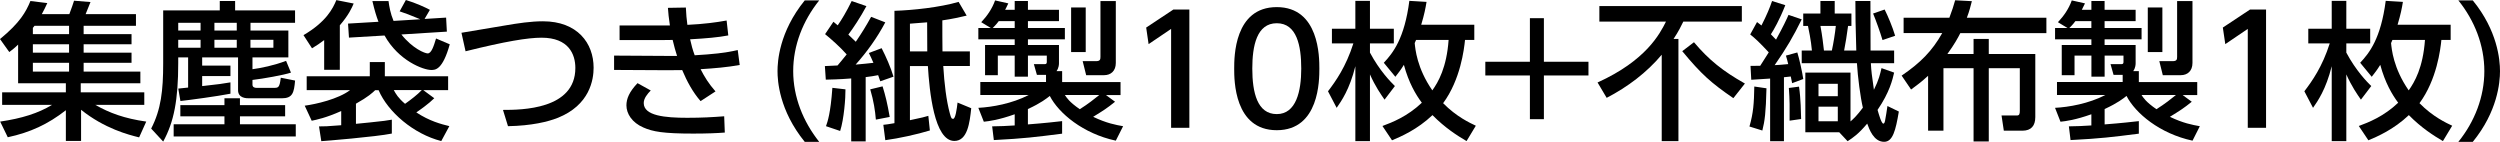 <?xml version="1.0" encoding="utf-8"?>
<svg xmlns="http://www.w3.org/2000/svg" fill="none" height="16" viewBox="0 0 282 16" width="282">
<path d="M15.698 15.497C14.513 15.21 11.788 14.504 9.145 12.383V15.901H7.429V12.435C5.405 14.017 3.397 14.942 0.877 15.482L0.019 13.715C2.454 13.36 4.324 12.771 5.867 11.831H0.242V10.416H7.429V9.389H2.043V5.029C1.631 5.433 1.358 5.636 1.047 5.871L0 4.406C2.266 2.553 2.932 1.326 3.432 0.114L5.336 0.348C5.113 0.836 4.959 1.141 4.717 1.594H7.822C8.149 0.7 8.184 0.617 8.353 0.08L10.208 0.231C10.054 0.635 9.846 1.141 9.658 1.594H15.336V2.908H9.434V3.851H14.837V4.995H9.434V5.939H14.837V7.083H9.434V8.075H15.833V9.389H9.108V10.416H16.276V11.831H10.751C12.348 12.741 14.026 13.364 16.496 13.715L15.692 15.5L15.698 15.497ZM3.897 2.908C3.862 2.941 3.743 3.111 3.708 3.145V3.851H7.791V2.908H3.897ZM7.791 4.995H3.708V5.939H7.791V4.995ZM7.791 7.083H3.708V8.075H7.791V7.083Z" fill="black"/>
<path d="M20.104 9.994C20.362 9.96 20.601 9.944 21.22 9.876V6.478H20.104V7.117C20.104 11.258 19.623 13.765 18.407 15.969L17.052 14.505C18.168 12.349 18.407 10.197 18.407 7.151V1.175H24.79V0.114H26.521V1.175H33.282V2.572H28.256V3.447H32.527V6.478H28.479V7.807C29.457 7.675 30.881 7.388 32.27 6.864L32.819 8.193C32.012 8.461 29.664 8.884 28.479 9.016V9.556C28.479 9.876 28.787 9.91 28.926 9.91H30.865C31.396 9.91 31.534 9.91 31.672 8.766L33.285 9.087C33.165 10.465 33.011 11.088 31.776 11.088H28.121C27.794 11.088 26.852 11.088 26.852 10.163V6.478H22.804V7.403H25.994V8.581H22.804V9.71C24.828 9.491 24.982 9.457 25.994 9.291V10.57C24.432 10.872 21.415 11.276 20.352 11.396L20.11 10L20.104 9.994ZM32.163 11.862V13.123H27.068V14.017H33.363V15.396H19.589V14.017H25.318V13.123H20.343V11.862H25.318V11.088H27.065V11.862H32.16H32.163ZM20.104 2.572V3.447H22.625V2.572H20.104ZM20.104 4.49V5.384H22.625V4.49H20.104ZM24.186 2.572V3.447H26.707V2.572H24.186ZM24.186 4.49V5.384H26.707V4.49H24.186ZM28.25 4.49V5.384H30.84V4.49H28.25Z" fill="black"/>
<path d="M36.566 4.523C36.085 4.893 35.742 5.112 35.195 5.448L34.234 3.965C36.808 2.451 37.543 0.971 37.939 0.012L39.894 0.398C39.69 0.885 39.344 1.677 38.332 2.855V7.872H36.566V4.523ZM42.329 10.163C42.037 10.45 41.541 10.918 40.151 11.695V13.968C41.044 13.885 42.364 13.749 43.341 13.632C43.565 13.598 44.011 13.533 44.199 13.499V15.066C42.383 15.436 36.566 15.908 36.242 15.923L35.984 14.258C36.569 14.258 36.896 14.258 38.489 14.125V12.525C36.757 13.299 35.711 13.502 35.161 13.62L34.372 11.921C35.642 11.751 38.146 11.181 39.485 10.169H34.595V8.603H41.713V7.002H43.41V8.603H50.548V10.169H47.751L48.986 11.079C48.367 11.702 47.355 12.408 46.962 12.679C48.439 13.657 49.775 14.008 50.686 14.227L49.775 15.911C46.654 15.121 43.753 12.63 42.706 10.172H42.329V10.163ZM47.886 2.137L50.321 1.986L50.406 3.568L45.277 3.888C46.531 5.47 47.92 6.025 48.244 6.025C48.656 6.025 48.913 5.251 49.187 4.341L50.733 4.998C49.925 7.894 49.102 7.894 48.64 7.894C47.766 7.894 44.969 6.867 43.376 4.005L39.363 4.243L39.259 2.661L42.691 2.457C42.452 1.819 42.263 1.227 42.006 0.12H43.825C43.91 0.743 44.033 1.499 44.391 2.359L47.411 2.174C46.157 1.653 45.749 1.502 45.079 1.28L45.783 0C46.896 0.336 47.961 0.823 48.492 1.11L47.892 2.137H47.886ZM44.419 10.163C44.661 10.601 44.9 11.039 45.689 11.711C46.358 11.239 47.078 10.684 47.575 10.163H44.419Z" fill="black"/>
<path d="M56.736 12.398C58.81 12.398 64.9 12.364 64.9 7.668C64.9 6.121 64.146 4.252 61.092 4.252C59.529 4.252 56.99 4.671 52.515 5.784L52.053 3.697C52.738 3.58 56.189 3.006 56.666 2.923C58.502 2.602 59.925 2.402 61.245 2.402C65.124 2.402 66.959 4.859 66.959 7.638C66.959 8.966 66.547 11.862 62.877 13.308C61.814 13.727 59.979 14.184 57.301 14.233L56.736 12.398Z" fill="black"/>
<path d="M83.436 7.332C82.013 7.585 80.642 7.702 79.027 7.804C79.473 8.68 79.938 9.435 80.708 10.311L79.027 11.406C78.153 10.413 77.484 9.167 76.953 7.906C76.283 7.921 75.837 7.921 75.306 7.921L69.269 7.888V6.272L74.948 6.306H76.371C76.183 5.698 76.063 5.313 75.875 4.505C75.447 4.52 75.309 4.52 74.656 4.52H69.888V2.871H74.432C74.963 2.871 75.256 2.886 75.564 2.871C75.425 1.946 75.391 1.542 75.341 0.885L77.365 0.851C77.399 1.576 77.449 2.199 77.537 2.803C79.357 2.72 80.865 2.516 81.962 2.313L82.151 3.996C81.019 4.215 79.646 4.332 77.845 4.434C77.981 5.072 78.138 5.627 78.361 6.235C80.35 6.118 81.774 5.982 83.216 5.646L83.439 7.329L83.436 7.332ZM73.401 10.209C73.04 10.579 72.613 11.085 72.613 11.621C72.613 13.068 75.033 13.287 77.519 13.287C79.181 13.287 80.331 13.219 81.689 13.117L81.758 14.952C80.9 15.02 79.718 15.069 78.191 15.069C74.828 15.069 73.628 14.85 72.566 14.378C71.28 13.823 70.661 12.812 70.661 11.887C70.661 11.147 70.969 10.373 71.912 9.38L73.405 10.206L73.401 10.209Z" fill="black"/>
<path d="M90.775 16C87.877 12.433 87.704 9.084 87.704 8.023C87.704 6.963 87.877 3.614 90.775 0.046H92.406C90.57 2.334 89.473 5.112 89.473 8.023C89.473 10.934 90.589 13.712 92.406 16H90.775Z" fill="black"/>
<path d="M93.053 7.453C93.26 7.453 94.254 7.403 94.477 7.385C94.803 7.015 95.196 6.509 95.504 6.139C94.8 5.331 93.754 4.406 93.069 3.851L94.011 2.454C94.2 2.605 94.285 2.692 94.492 2.858C94.92 2.254 95.489 1.31 96.07 0.117L97.733 0.691C97.047 1.97 96.224 3.198 95.693 3.904C95.916 4.123 96.174 4.357 96.532 4.711C97.201 3.734 97.717 2.892 98.264 1.899L99.86 2.522C98.952 4.24 97.82 5.822 96.516 7.286C97.201 7.237 98.059 7.135 98.521 7.086C98.333 6.629 98.195 6.361 98.006 5.976L99.448 5.436C99.964 6.444 100.46 7.573 100.787 8.649L99.294 9.17C99.225 9.001 99.106 8.597 99.056 8.479C98.506 8.581 98.232 8.631 97.648 8.698V15.951H96.017V8.849C95.57 8.883 94.781 8.951 93.15 8.985L93.047 7.453H93.053ZM95.369 10.077C95.385 11.02 95.2 13.459 94.769 14.773L93.172 14.233C93.345 13.746 93.688 12.802 93.892 9.907L95.366 10.077H95.369ZM99.555 9.741C99.882 10.801 100.086 11.624 100.36 13.191L98.798 13.493C98.713 12.466 98.556 11.424 98.163 10.077L99.552 9.741H99.555ZM109.555 12.213C109.386 13.814 109.144 15.898 107.651 15.898C105.369 15.898 104.838 10.243 104.665 7.45H102.641V13.558C103.98 13.287 104.373 13.169 104.716 13.068L104.889 14.717C103.449 15.155 101.388 15.611 99.863 15.812L99.64 14.079C99.983 14.045 100.24 14.011 100.894 13.894V1.221C102.968 1.153 105.988 0.836 108.132 0.213L109.04 1.761C108.336 1.927 107.393 2.146 106.296 2.297C106.296 3.139 106.296 5.041 106.312 5.797H109.401V7.447H106.4C106.52 9.448 106.743 11.316 107.139 12.781C107.293 13.354 107.343 13.404 107.516 13.404C107.774 13.404 107.928 12.309 108.012 11.569L109.555 12.207V12.213ZM104.581 2.519C104.273 2.535 102.918 2.655 102.641 2.67V5.8H104.596L104.581 2.519Z" fill="black"/>
<path d="M111.919 14.252C112.846 14.236 113.496 14.218 114.458 14.15V12.889C112.657 13.527 111.611 13.663 110.976 13.731L110.357 12.164C111.919 12.081 114.147 11.693 116.036 10.718H110.58V9.253H117.991V8.446H116.963L116.62 7.234H117.871C118.025 7.234 118.079 7.135 118.079 6.999V6.275H115.951V8.649H114.458V6.275H112.554V8.48H111.114V5.079H114.458V4.44H110.357V3.161H111.765L110.684 2.504C111.353 1.798 111.919 0.971 112.246 0.046L113.738 0.382C113.496 0.888 113.465 0.956 113.377 1.107H114.458V0.114H115.951V1.107H119.452V2.387H115.951V3.161H120.118V4.44H115.951V5.079H119.452V7.117C119.452 7.234 119.452 7.638 119.175 8.026H119.81V9.257H126.397V10.721H124.751L125.778 11.477C124.886 12.201 124.408 12.503 123.308 13.176C124.817 13.9 125.847 14.085 126.686 14.236L125.863 15.867C122.177 15.078 119.414 12.772 118.418 10.82C118.057 11.107 117.441 11.609 115.948 12.3V14.033C117.921 13.882 119.053 13.746 119.807 13.663V15.078C116.737 15.464 115.605 15.618 112.104 15.8L111.916 14.252H111.919ZM114.458 3.161V2.387H112.657C112.349 2.809 112.038 3.093 111.972 3.161H114.461H114.458ZM120.118 10.718C120.307 11.005 120.615 11.508 121.8 12.318C122.742 11.729 123.497 11.122 123.996 10.718H120.118ZM120.822 0.839H122.469V5.871H120.822V0.839ZM124.131 0.117H125.863V7.101C125.863 8.011 125.297 8.48 124.543 8.48H122.519L122.126 6.898H123.635C124.081 6.898 124.131 6.713 124.131 6.426V0.114V0.117Z" fill="black"/>
<path d="M132.359 1.073H134.16V14.418H132.101V3.259L129.562 4.977L129.289 3.108L132.359 1.073Z" fill="black"/>
<path d="M139.217 7.736C139.217 6.441 139.217 0.802 144.019 0.802C148.821 0.802 148.824 6.457 148.824 7.736C148.824 9.016 148.824 14.687 144.019 14.687C139.213 14.687 139.217 9.031 139.217 7.736ZM146.781 7.736C146.781 5.162 146.281 2.621 144.019 2.621C141.756 2.621 141.259 5.18 141.259 7.736C141.259 10.447 141.825 12.87 144.019 12.87C146.212 12.87 146.781 10.28 146.781 7.736Z" fill="black"/>
<path d="M149.798 10.296C150.672 9.152 151.822 7.536 152.661 4.894H150.241V3.244H152.884V0.096H154.531V3.244H157.224V4.894H154.531V5.936C155.628 7.989 156.863 9.235 157.344 9.707L156.178 11.239C155.766 10.65 155.131 9.741 154.531 8.393V15.917H152.884V7.468C152.234 10.092 151.291 11.424 150.775 12.164L149.798 10.296ZM166.301 2.791V4.505H165.254C165.15 5.532 164.754 8.964 162.784 11.64C164.295 13.172 165.801 13.863 166.473 14.181L165.427 15.914C164.365 15.291 162.991 14.415 161.583 12.985C159.867 14.616 158.016 15.408 157.02 15.827L155.939 14.212C157.036 13.808 158.755 13.136 160.383 11.588C159.713 10.697 158.909 9.349 158.359 7.314C158.016 7.869 157.743 8.224 157.397 8.662L156.093 7.08C157.139 5.97 158.425 4.335 158.975 0.096L160.914 0.213C160.794 0.937 160.672 1.594 160.314 2.788H166.301V2.791ZM159.732 4.505C159.698 4.607 159.628 4.742 159.578 4.86C159.647 5.516 159.82 7.672 161.568 10.194C162.237 9.25 163.18 7.635 163.403 4.505H159.732Z" fill="black"/>
<path d="M172.573 2.051H174.151V6.966H179.179V8.513H174.151V13.444H172.573V8.513H167.545V6.966H172.573V2.051Z" fill="black"/>
<path d="M187.442 6.173C185.745 8.193 183.601 9.808 181.232 11.036L180.204 9.303C185.675 6.827 187.234 3.817 187.922 2.436H180.408V0.688H196.48V2.436H189.877C189.654 2.889 189.362 3.512 188.78 4.388H189.327V15.917H187.442V6.173ZM191.078 4.761C192.759 6.762 194.371 8.042 196.826 9.423L195.522 11.073C192.998 9.34 191.92 8.381 189.758 5.772L191.078 4.764V4.761Z" fill="black"/>
<path d="M199.258 9.96C199.189 12.738 199.07 13.614 198.793 14.723L197.338 14.27C197.784 12.722 197.85 11.662 197.885 9.759L199.258 9.96ZM197.458 7.434C197.612 7.434 198.385 7.419 198.554 7.419C198.809 7.033 199.205 6.411 199.516 5.905C198.4 4.709 197.97 4.323 197.423 3.885L198.193 2.488C198.331 2.59 198.623 2.825 198.693 2.874C199.293 1.696 199.635 0.873 199.89 0.114L201.383 0.586C200.713 2.285 200.063 3.395 199.755 3.867C200.148 4.271 200.233 4.372 200.336 4.471C201.16 2.973 201.537 2.165 201.744 1.678L203.234 2.183C202.291 4.101 201.518 5.43 200.182 7.348C200.525 7.333 200.902 7.314 201.71 7.231C201.606 6.811 201.556 6.593 201.452 6.272L202.737 5.917C202.945 6.54 203.319 8.255 203.407 8.911L202.153 9.383C202.084 9.096 202.033 8.776 201.999 8.628C201.794 8.643 201.487 8.695 201.229 8.711V15.929H199.67V8.862C198.966 8.911 197.92 8.979 197.542 8.998L197.458 7.431V7.434ZM202.929 9.775C203.133 11.119 203.149 12.787 203.168 13.425L201.867 13.611C201.882 12.214 201.882 11.236 201.782 9.923L202.932 9.772L202.929 9.775ZM208.743 13.694C209.07 13.407 209.5 13.003 210.132 12.146C209.856 10.983 209.551 8.68 209.463 7.132H203.234V5.701H204.384C204.299 4.625 203.991 3.161 203.938 2.923H203.404V1.526H205.343V0.114H206.955V1.526H208.84V2.923H208.463C208.36 3.784 208.137 5.094 208.017 5.701H209.39C209.306 2.488 209.287 2.134 209.287 0.114H210.984C210.984 2.674 210.984 2.957 211 5.701H213.658V7.132H211.034C211.084 8.091 211.138 8.427 211.377 10.126C211.942 8.998 212.081 8.341 212.235 7.684L213.658 8.19C213.485 8.945 213.159 10.394 211.788 12.396C211.908 12.8 212.216 13.943 212.439 13.943C212.558 13.943 212.612 13.74 212.627 13.657C212.766 12.883 212.781 12.8 212.904 11.958L214.189 12.581C213.831 14.717 213.504 15.997 212.527 15.997C211.342 15.997 210.846 14.551 210.622 13.943C209.61 15.14 209.045 15.51 208.41 15.929L207.467 14.921H203.642V8.19H208.737V13.694H208.743ZM205.126 9.454V10.851H207.304V9.454H205.126ZM205.126 12.029V13.678H207.304V12.029H205.126ZM205.346 2.923C205.553 4.018 205.673 5.094 205.742 5.701H206.634C206.807 4.912 206.996 3.765 207.081 2.923H205.346ZM212.587 1.073C212.948 1.795 213.46 2.991 213.771 4.033L212.348 4.521C212.09 3.645 211.594 2.266 211.286 1.526L212.59 1.073H212.587Z" fill="black"/>
<path d="M214.504 8.529C216.612 7.098 217.951 5.751 219.083 3.731H214.727V1.998H219.89C220.217 1.141 220.352 0.684 220.541 0.031L222.426 0.132C222.291 0.654 222.153 1.243 221.861 2.001H230.833V3.734H221.125C220.868 4.24 220.472 4.98 219.667 6.09H222.618V4.391H224.334V6.09H229.582V13.209C229.582 14.187 229.117 14.742 228.124 14.742H226.031L225.773 13.027H227.508C227.801 13.027 227.835 12.824 227.835 12.488V7.69H224.334V15.954H222.618V7.69H219.221V14.742H217.489V8.55C216.719 9.256 216.169 9.66 215.569 10.098L214.507 8.532L214.504 8.529Z" fill="black"/>
<path d="M233.366 14.252C234.293 14.236 234.944 14.218 235.906 14.15V12.889C234.102 13.527 233.058 13.663 232.423 13.731L231.808 12.164C233.366 12.081 235.598 11.693 237.483 10.718H232.028V9.253H239.438V8.446H238.41L238.068 7.234H239.322C239.476 7.234 239.529 7.135 239.529 6.999V6.275H237.402V8.649H235.912V6.275H234.007V8.48H232.565V5.079H235.909V4.44H231.811V3.161H233.215L232.134 2.504C232.804 1.798 233.369 0.971 233.696 0.046L235.186 0.382C234.947 0.888 234.913 0.956 234.828 1.107H235.909V0.114H237.398V1.107H240.899V2.387H237.398V3.161H241.569V4.44H237.398V5.079H240.899V7.117C240.899 7.234 240.899 7.638 240.626 8.026H241.261V9.257H247.848V10.721H246.201L247.232 11.477C246.339 12.201 245.859 12.503 244.762 13.176C246.27 13.9 247.298 14.085 248.14 14.236L247.317 15.867C243.63 15.078 240.868 12.772 239.872 10.82C239.513 11.107 238.894 11.609 237.402 12.3V14.033C239.375 13.882 240.507 13.746 241.261 13.663V15.078C238.19 15.464 237.059 15.618 233.558 15.8L233.369 14.252H233.366ZM235.906 3.161V2.387H234.102C233.794 2.809 233.486 3.093 233.417 3.161H235.906ZM241.566 10.718C241.754 11.005 242.062 11.508 243.247 12.318C244.19 11.729 244.947 11.122 245.444 10.718H241.569H241.566ZM242.27 0.839H243.916V5.871H242.27V0.839ZM245.579 0.117H247.311V7.101C247.311 8.011 246.745 8.48 245.991 8.48H243.964L243.571 6.898H245.079C245.526 6.898 245.579 6.713 245.579 6.426V0.114V0.117Z" fill="black"/>
<path d="M253.807 1.073H255.611V14.418H253.549V3.259L251.013 4.977L250.736 3.108L253.807 1.073Z" fill="black"/>
<path d="M259.932 10.296C260.805 9.152 261.956 7.536 262.795 4.894H260.375V3.244H263.018V0.096H264.665V3.244H267.358V4.894H264.665V5.936C265.762 7.989 266.997 9.235 267.477 9.707L266.312 11.239C265.9 10.65 265.265 9.741 264.665 8.393V15.917H263.018V7.468C262.367 10.092 261.425 11.424 260.909 12.164L259.932 10.296ZM276.434 2.791V4.505H275.388C275.284 5.532 274.888 8.964 272.918 11.64C274.429 13.172 275.935 13.863 276.607 14.181L275.561 15.914C274.498 15.291 273.125 14.415 271.717 12.985C270.001 14.616 268.15 15.408 267.154 15.827L266.073 14.212C267.17 13.808 268.889 13.136 270.516 11.588C269.847 10.697 269.043 9.349 268.493 7.314C268.15 7.869 267.877 8.224 267.531 8.662L266.227 7.08C267.273 5.97 268.559 4.335 269.109 0.096L271.048 0.213C270.928 0.937 270.806 1.594 270.447 2.788H276.434V2.791ZM269.866 4.505C269.831 4.607 269.762 4.742 269.712 4.86C269.781 5.516 269.954 7.672 271.701 10.194C272.371 9.25 273.314 7.635 273.537 4.505H269.866Z" fill="black"/>
<path d="M277.302 16C279.137 13.728 280.234 10.934 280.234 8.023C280.234 5.112 279.137 2.319 277.302 0.046H278.93C281.711 3.444 282 6.728 282 8.023C282 9.318 281.711 12.599 278.93 16H277.302Z" fill="black"/>
</svg>